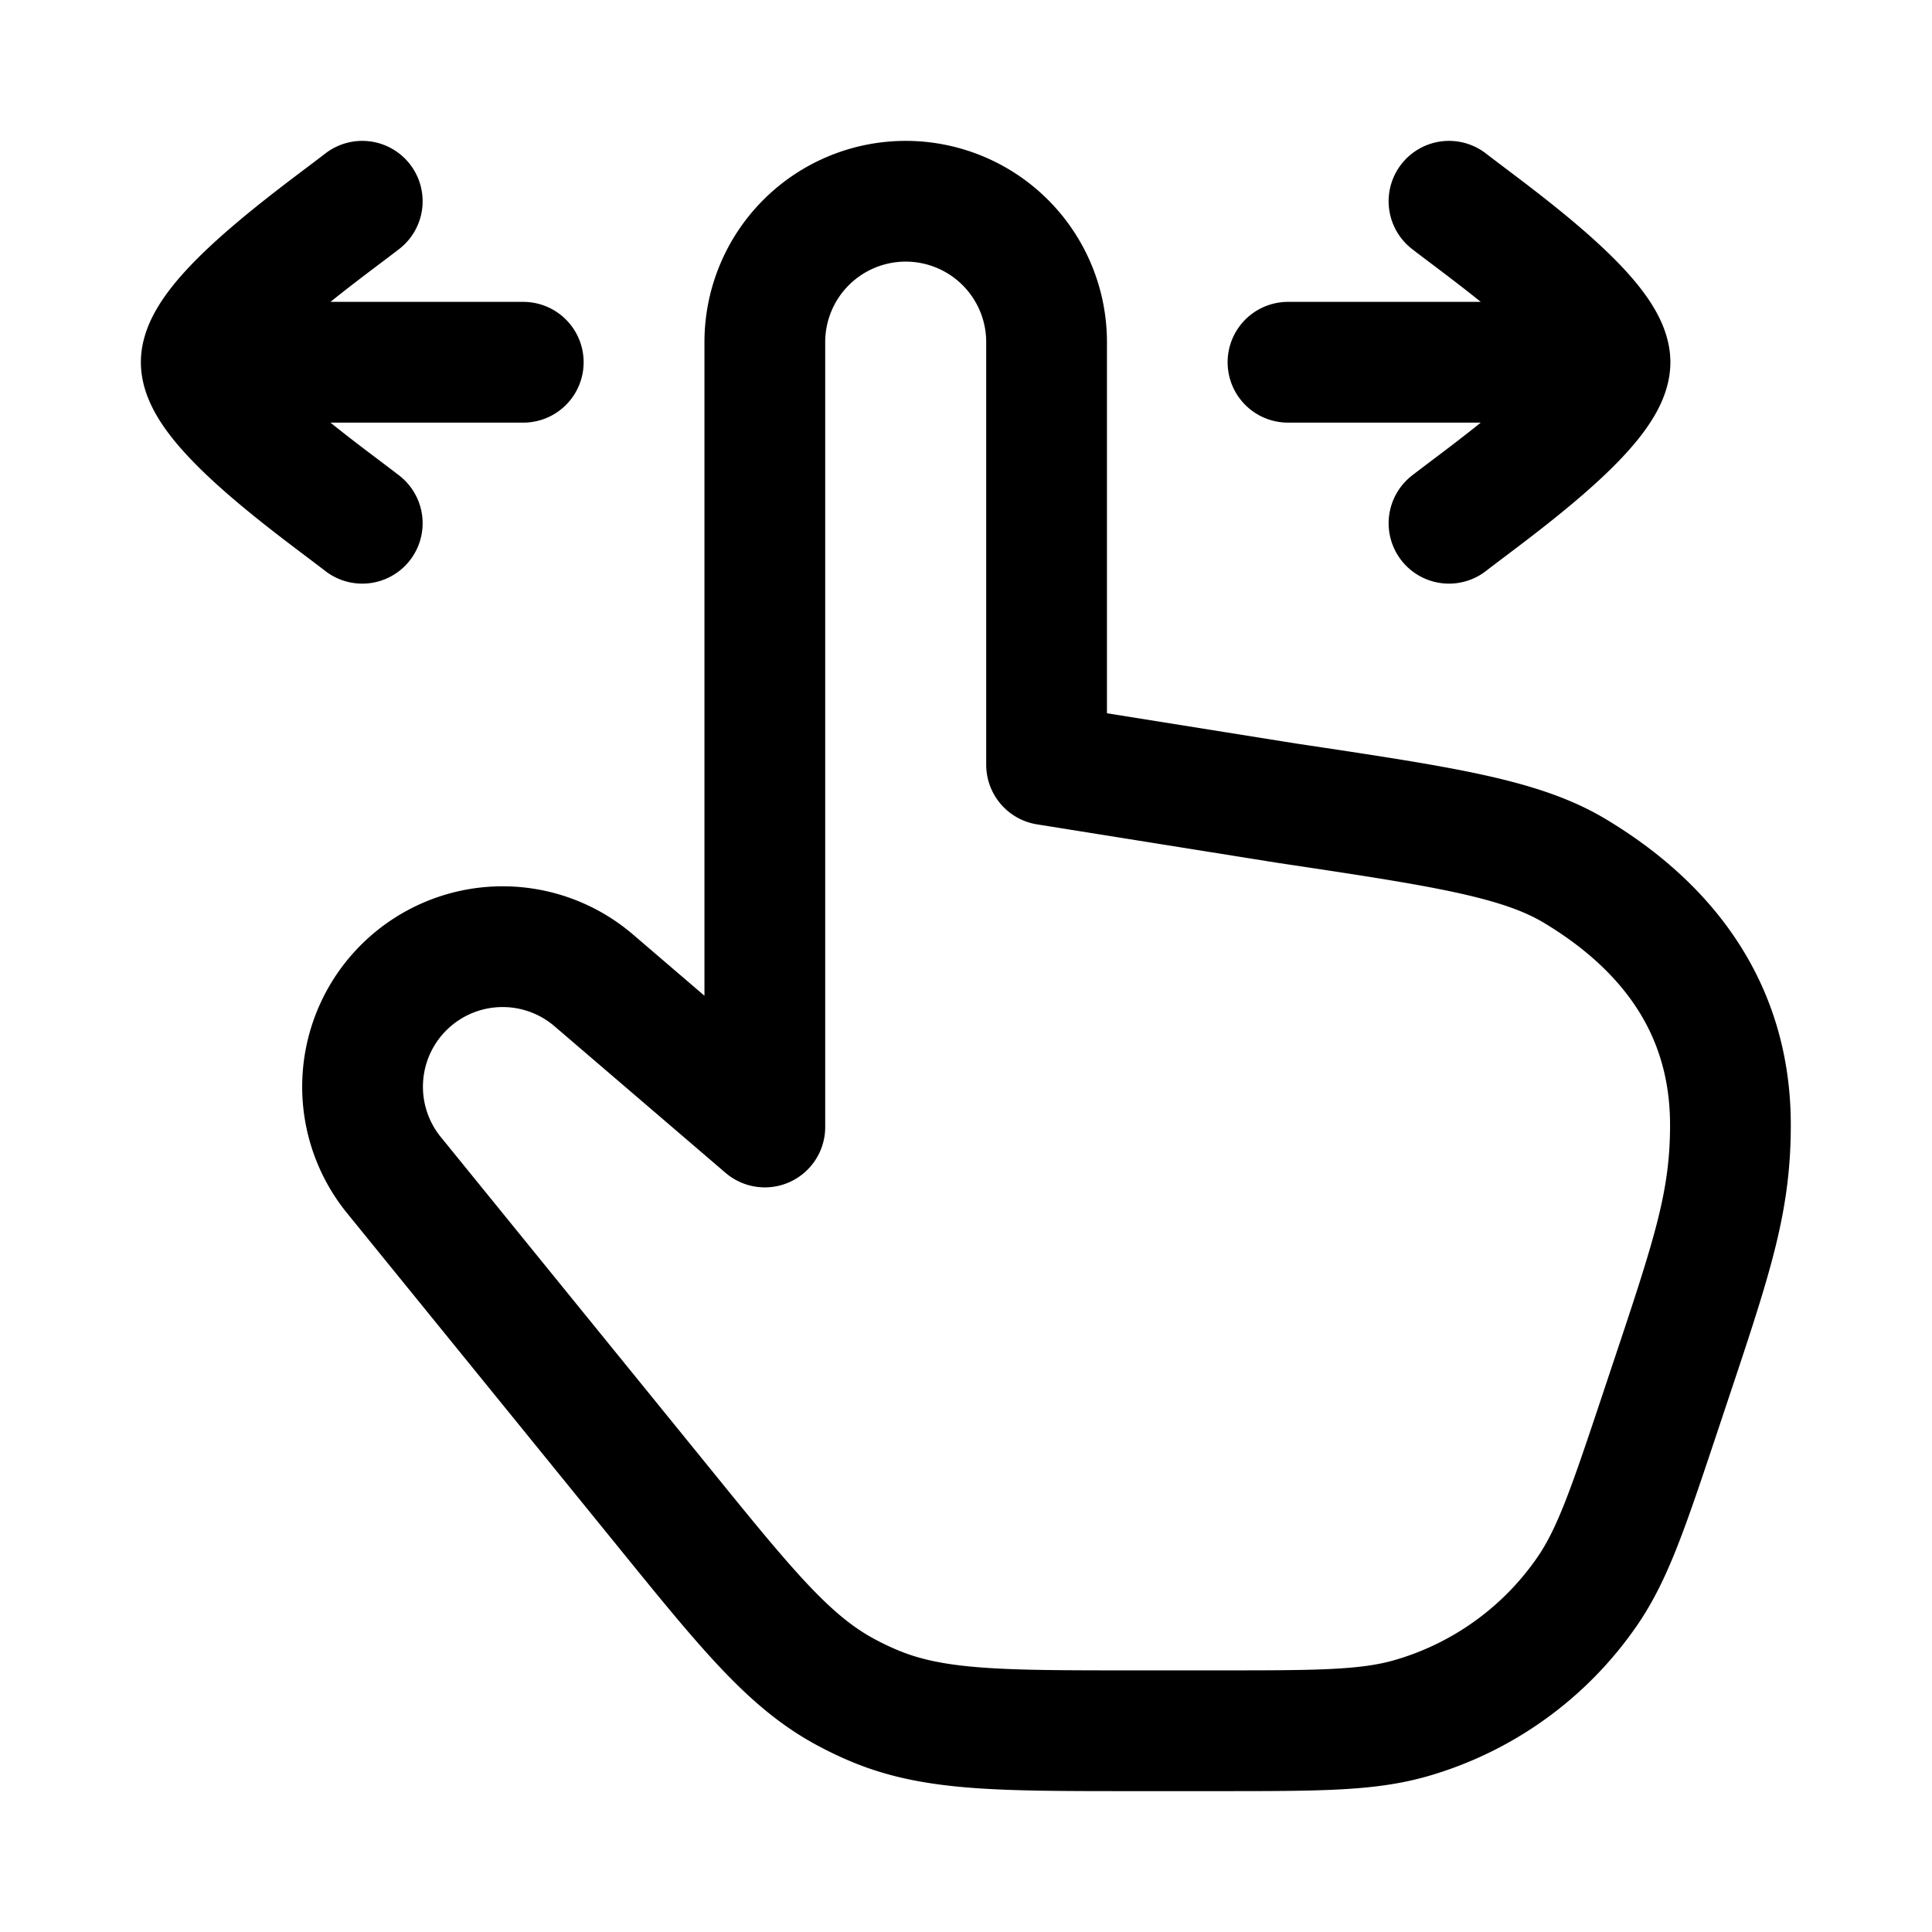 <svg xmlns="http://www.w3.org/2000/svg" width="24" height="24" viewBox="0 0 24 24"><path fill="none" stroke="currentColor" stroke-linecap="round" stroke-linejoin="round" stroke-width="1.5" d="M7.367 12.171L9.501 14V4.25a1.75 1.75 0 1 1 3.5 0V9.5l2.988.478c1.929.289 2.893.434 3.572.84c1.122.673 1.935 1.682 1.935 3.156c0 1.026-.254 1.715-.87 3.565c-.392 1.174-.587 1.76-.906 2.225a4 4 0 0 1-2.192 1.58c-.542.156-1.16.156-2.398.156h-1.05c-1.644 0-2.467 0-3.2-.302a4 4 0 0 1-.384-.183C9.8 20.637 9.281 20 8.244 18.722l-3.358-4.134a1.74 1.74 0 0 1 2.481-2.417M20 4.5h-4m4 0c0 .56-1.494 1.607-2 2m2-2c0-.56-1.494-1.607-2-2m-15.5 2h4m-4 0c0-.56 1.494-1.607 2-2m-2 2c0 .56 1.494 1.607 2 2" color="currentColor"/></svg>